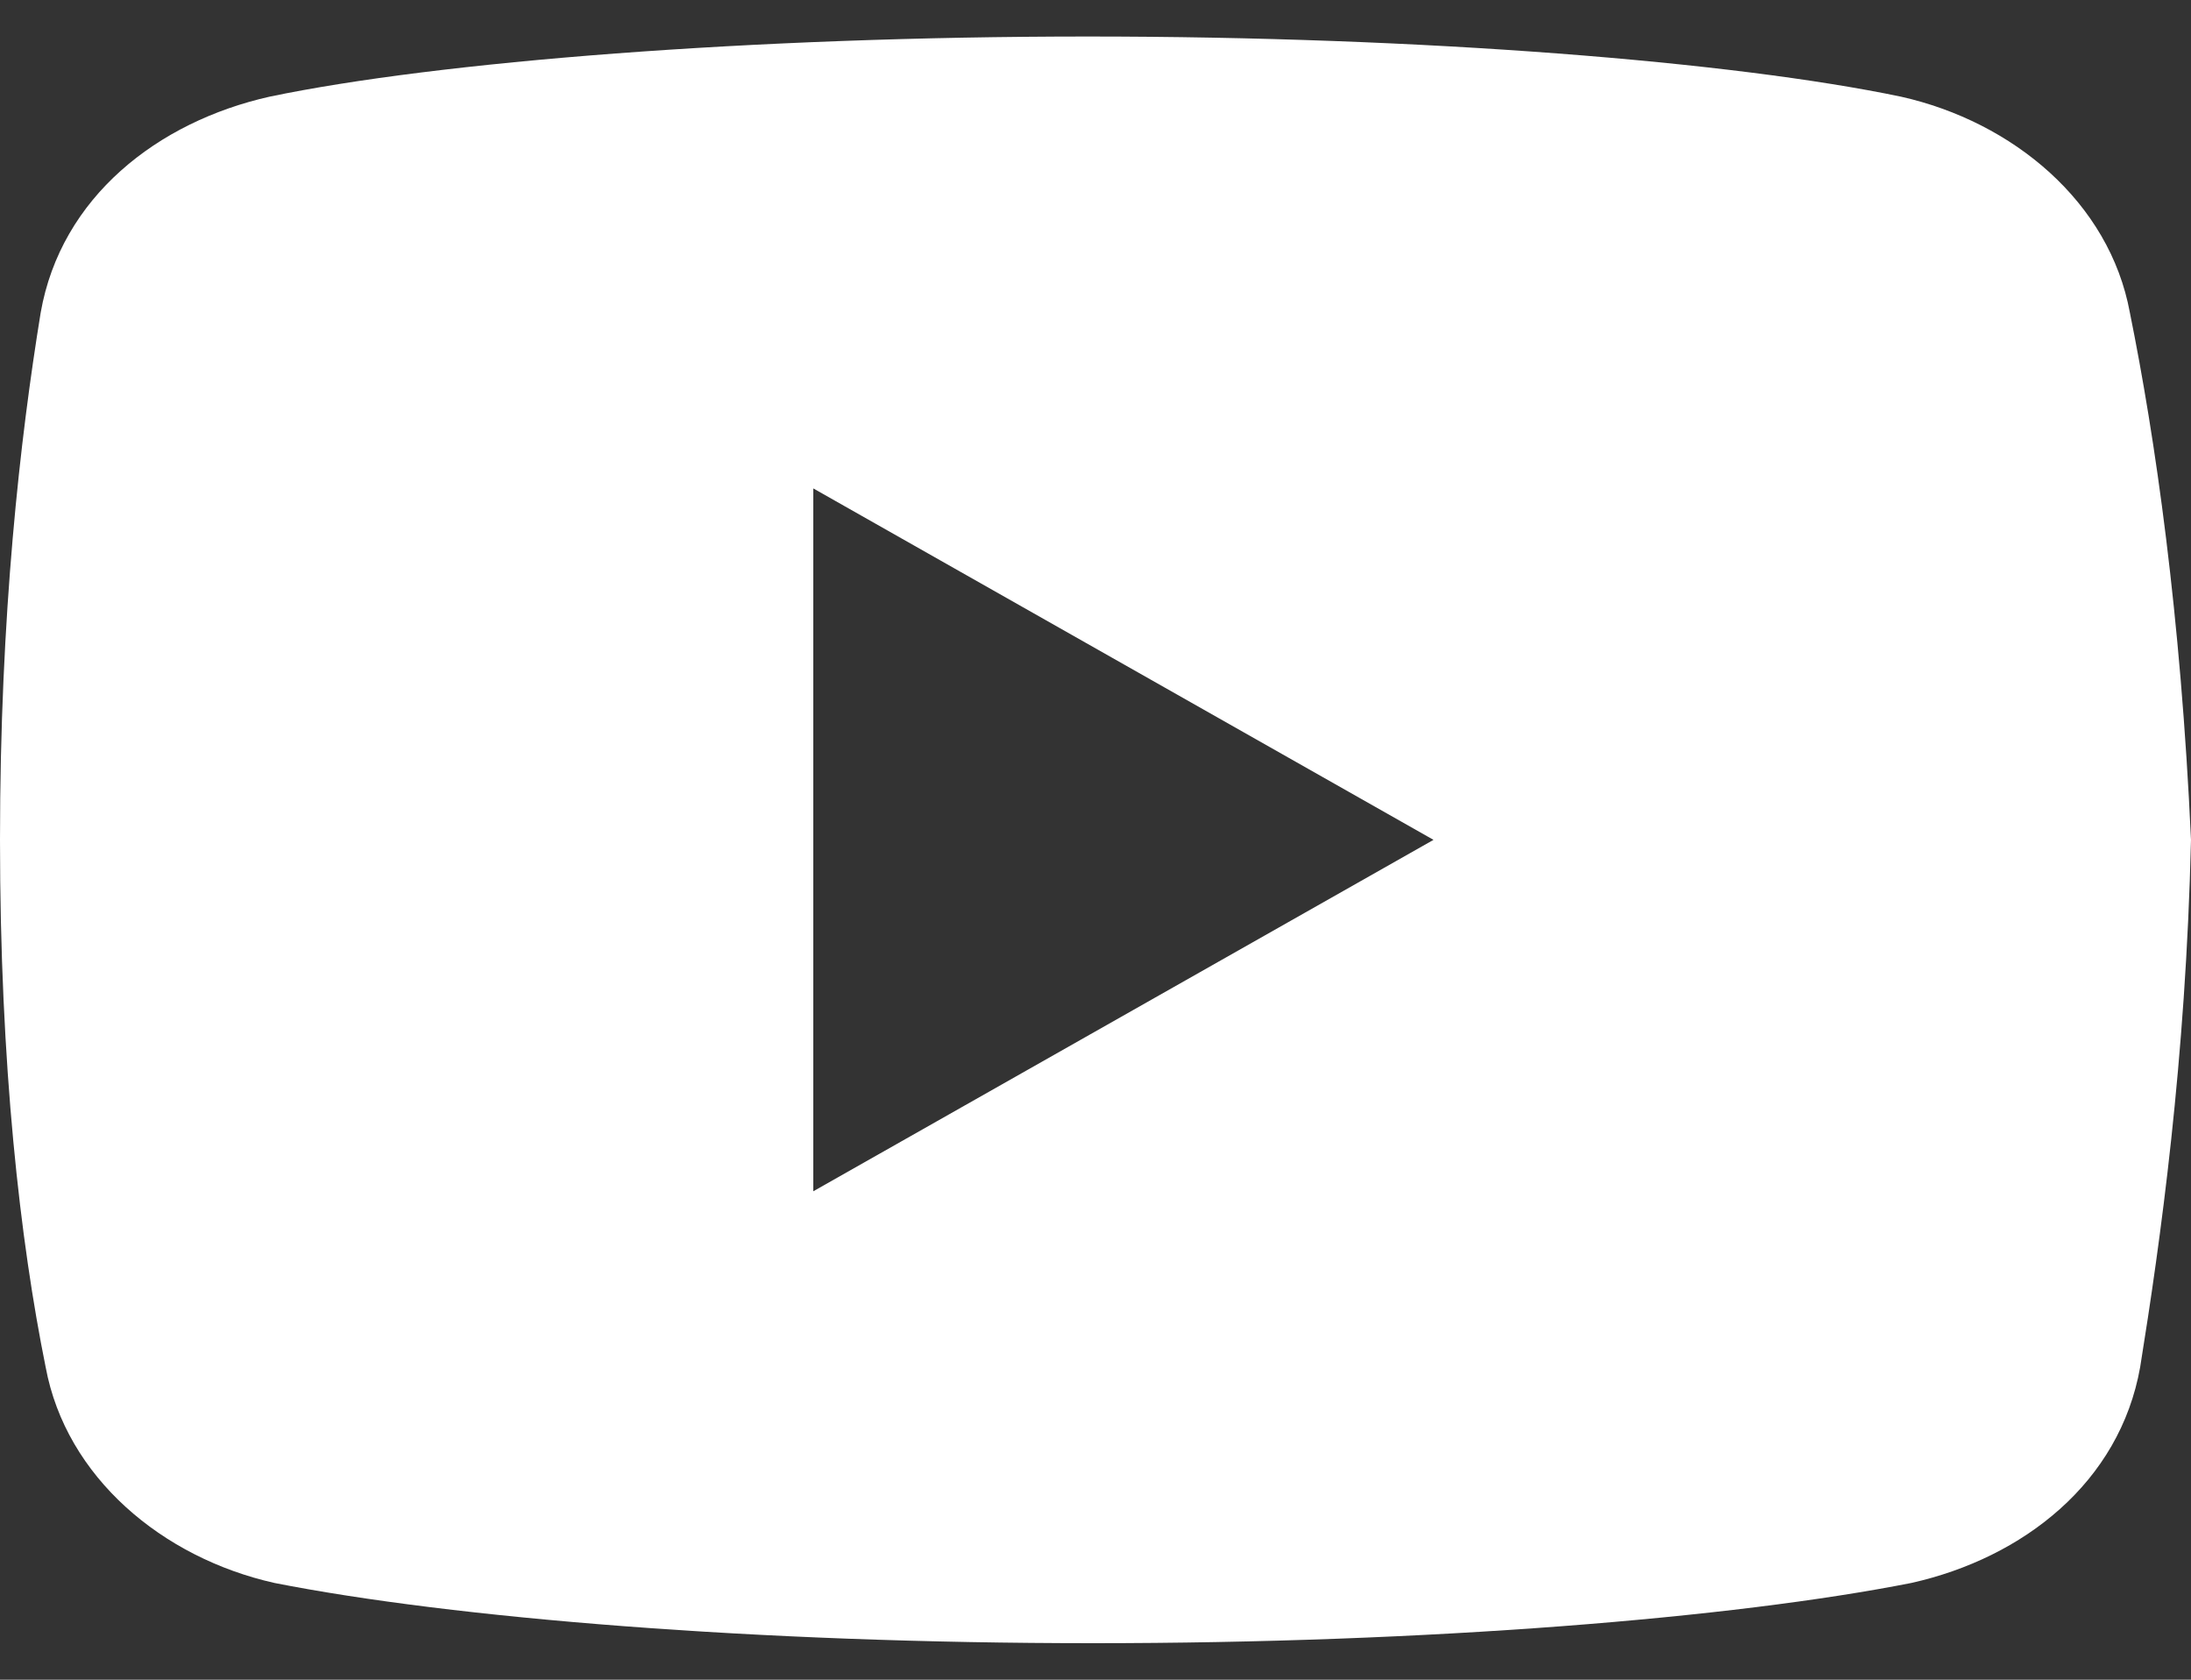 <svg width="30" height="23" viewBox="0 0 30 23" fill="none" xmlns="http://www.w3.org/2000/svg">
<rect x="0" y="0" width="30" height="23" fill="#333333" stroke="none"/>
<path d="M29.163 4.281C28.885 2.769 27.564 1.668 26.03 1.324C23.736 0.844 19.489 0.5 14.894 0.5C10.302 0.5 5.987 0.844 3.69 1.324C2.159 1.668 0.835 2.699 0.557 4.281C0.277 6 0 8.406 0 11.5C0 14.594 0.277 17 0.625 18.719C0.905 20.231 2.227 21.332 3.757 21.675C6.194 22.156 10.37 22.5 14.965 22.5C19.559 22.5 23.736 22.156 26.172 21.675C27.703 21.332 29.024 20.3 29.304 18.719C29.581 17 29.929 14.524 30 11.5C29.859 8.406 29.511 6 29.163 4.281ZM11.136 16.312V6.688L19.628 11.5L11.136 16.312Z" fill="white"/>
</svg>
